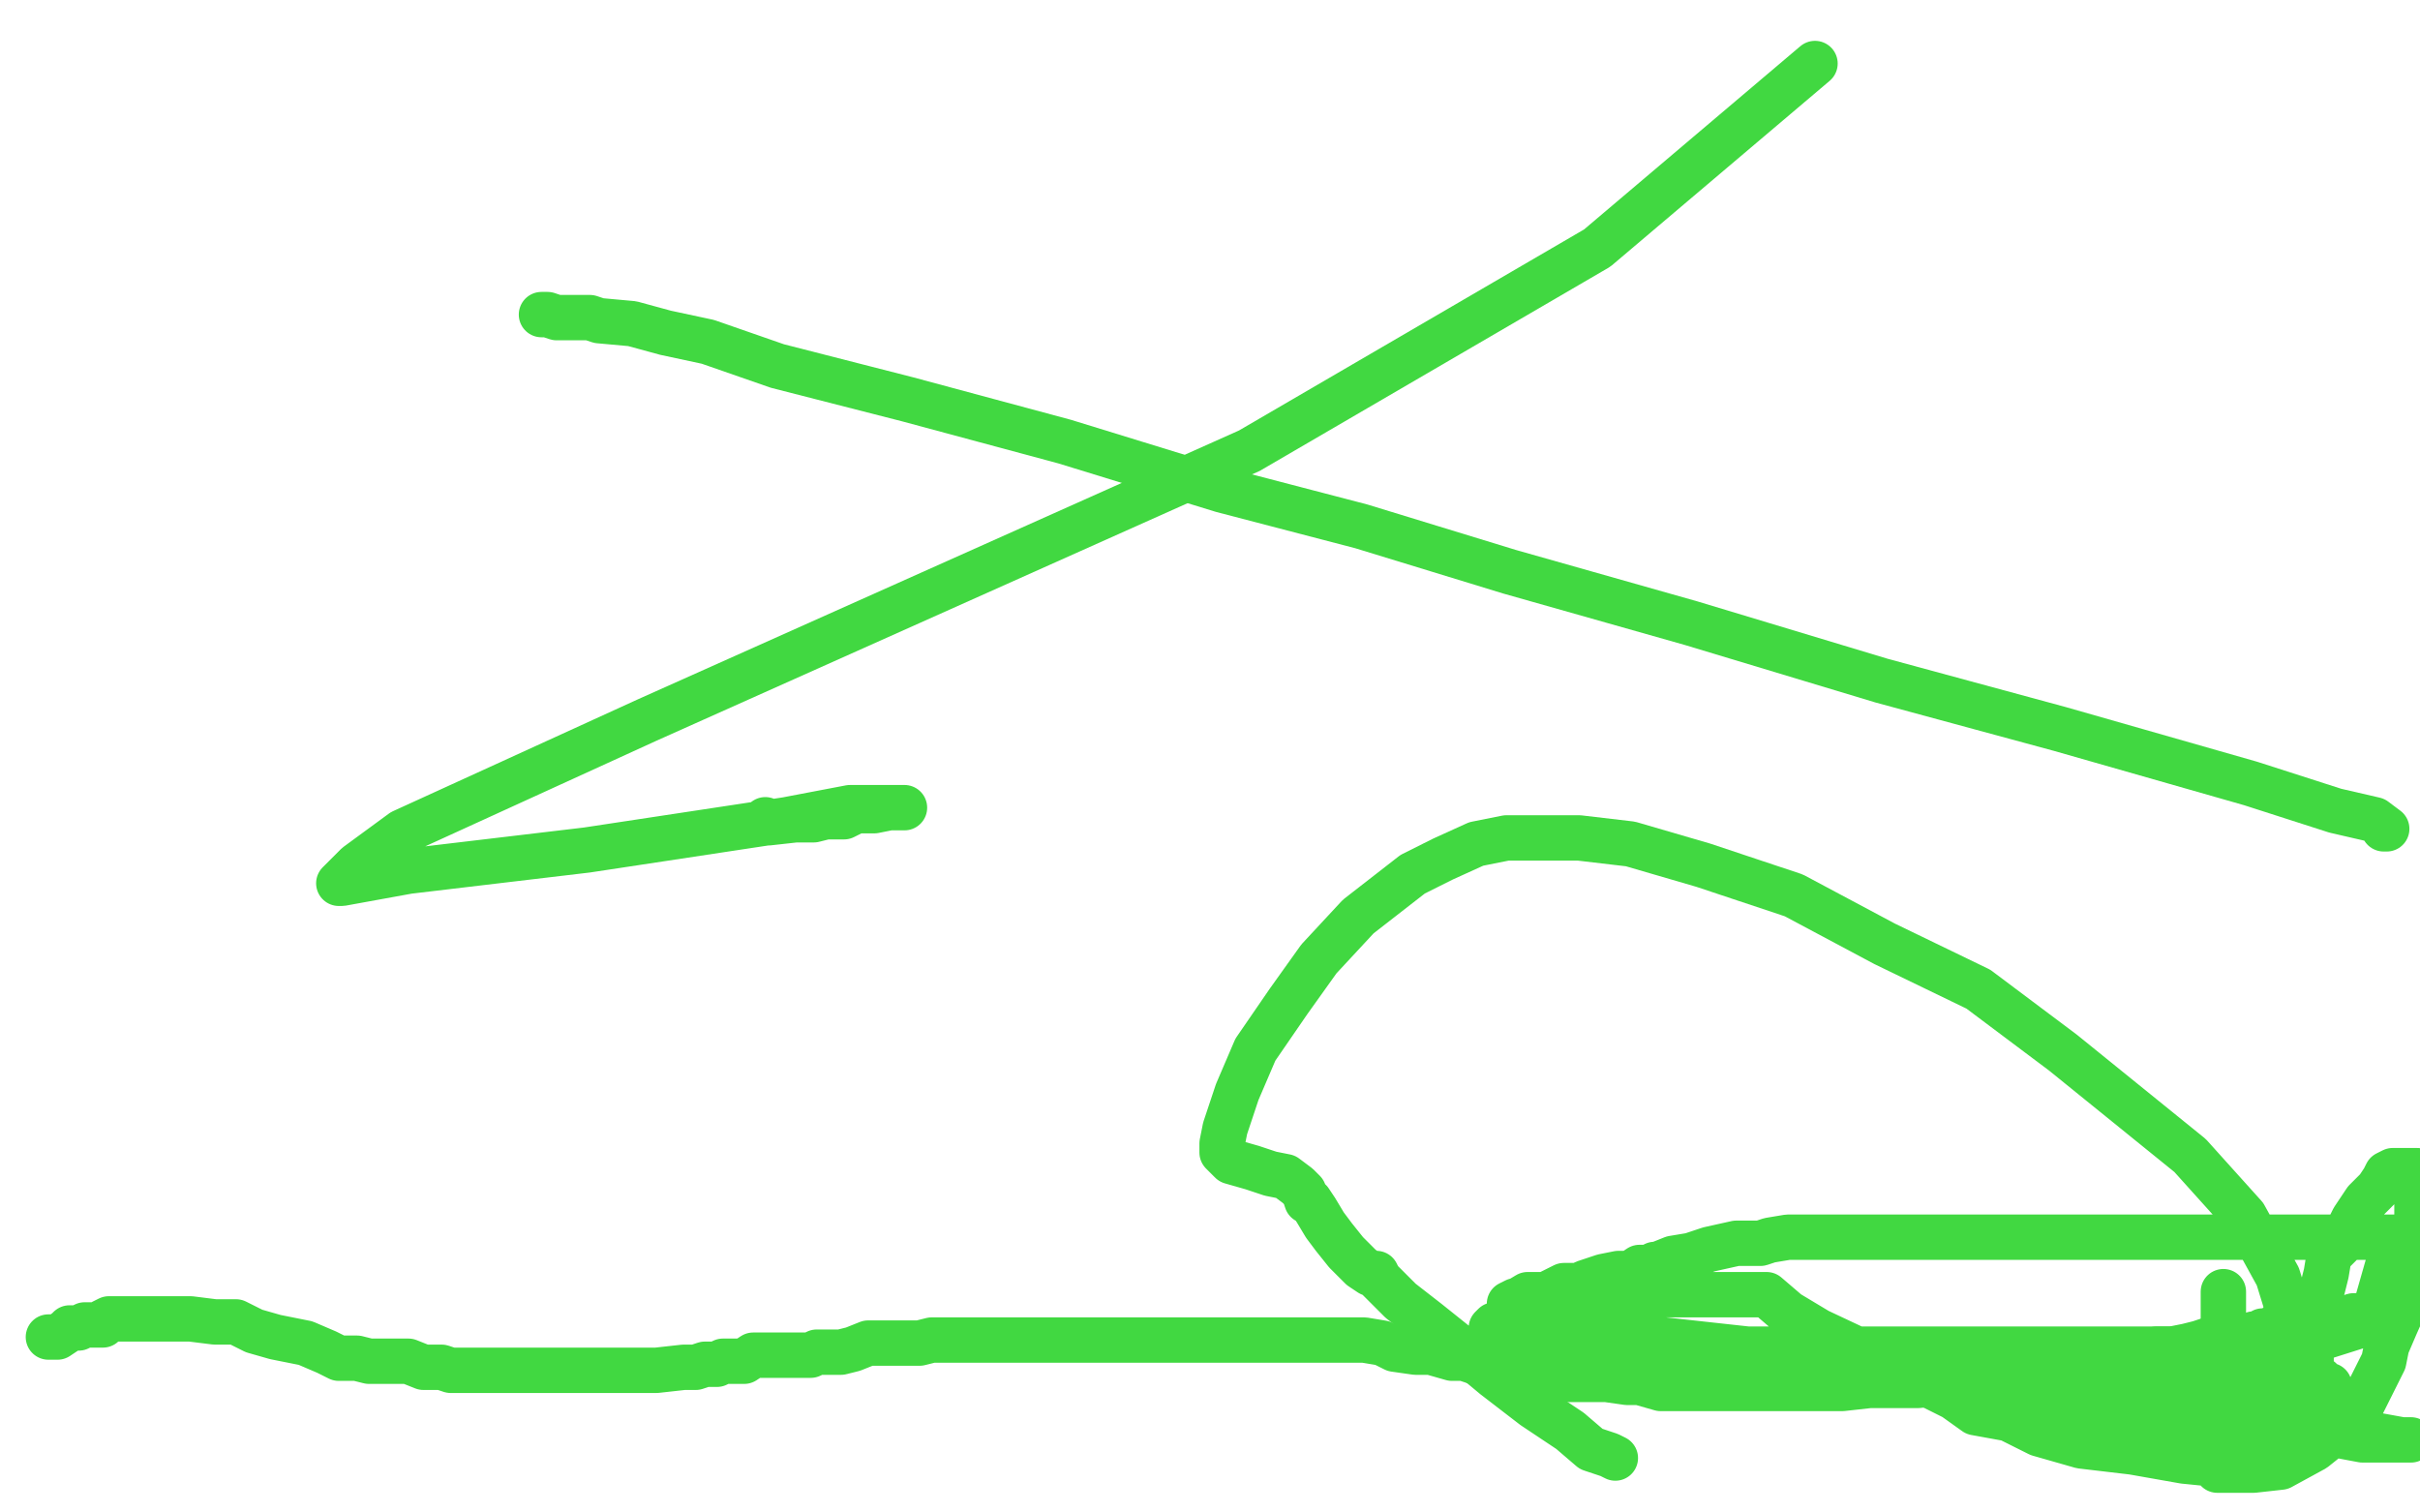 <?xml version="1.0" standalone="no"?>
<!DOCTYPE svg PUBLIC "-//W3C//DTD SVG 1.1//EN"
"http://www.w3.org/Graphics/SVG/1.1/DTD/svg11.dtd">

<svg width="800" height="500" version="1.1" xmlns="http://www.w3.org/2000/svg" xmlns:xlink="http://www.w3.org/1999/xlink" style="stroke-antialiasing: false"><desc>This SVG has been created on https://colorillo.com/</desc><rect x='0' y='0' width='800' height='500' style='fill: rgb(255,255,255); stroke-width:0' /><polyline points="16,442 18,442 18,442 19,442 19,442 22,440 22,440 23,439 23,439 24,439 24,439 26,439 28,438 31,438 32,438 34,438 34,437 36,436 40,436 43,436 45,436 47,436 48,436 49,436 56,436 60,436 63,436 71,437 78,437 84,440 91,442 101,444 108,447 112,449 117,449 118,449 122,450 124,450 127,450 128,450 131,450 135,450 140,452 146,452 149,453 153,453 157,453 163,453 176,453 187,453 197,453 208,453 217,453 226,452 230,452 233,451 237,451 239,450 241,450 246,450 249,448 256,448 261,448 265,448 266,448 267,448 268,448 270,447 272,447 277,447 278,447 282,446 287,444 289,444 293,444 294,444 296,444 299,444 304,444 308,443 312,443 317,443 319,443 323,443 327,443 330,443 332,443 335,443 336,443 340,443 342,443 344,443 347,443 349,443 351,443 352,443 356,443 358,443 361,443 363,443 365,443 366,443 367,443 369,443 372,443 375,443 378,443 382,443 386,443 387,443 389,443 390,443 392,443 397,443 404,443 407,443 411,443 412,443 415,443 417,443 420,443 424,443 426,443 428,443 429,443 431,443 437,443 442,443 446,443 451,443 457,444 461,446 468,447 473,447 480,449 484,449 487,450 490,451 493,451 498,451 502,453 504,453 507,456 510,456 512,456 517,456 521,456 527,456 531,456 538,457 542,457 549,459 552,459 556,459 560,459 566,459 572,459 581,459 587,459 595,459 603,459 609,459 618,458 624,458 630,458 634,458 643,457 649,455 657,455 668,453 680,451 691,450 700,448 706,448 713,446 718,446 723,445 727,444 730,443 733,443 734,443 737,442 738,442 742,442 743,442 745,441 746,441 747,441 748,440 749,440 751,440 752,440 753,438 755,438 756,438 757,438 758,438 759,438 761,438 764,438 772,437 778,435 782,435 783,434 784,434 786,434 787,433" style="fill: none; stroke: #41d841; stroke-width: 15; stroke-linejoin: round; stroke-linecap: round; stroke-antialiasing: false; stroke-antialias: 0; opacity: 1.0"/>
<polyline points="735,429 735,427 735,427 735,428 735,429 735,430 735,433 735,437 735,443 733,448 733,454 733,456 733,457 733,461 733,463 733,467 733,473 733,481 733,485 733,486 737,486 745,486 754,485 765,479 775,471 781,464 785,456 788,450 789,445 792,438 796,429 799,420 799,387 795,387 794,387 793,387 791,387 789,388 788,390 786,393 782,397 778,403 774,411 770,415 769,421 767,429 766,433 766,438 766,442 765,444 764,445 764,446 764,448 764,450 764,451 762,452 757,452 748,453 744,453 750,454 755,454 758,454 761,454 762,455 763,455 764,455 767,456 769,458 770,458 769,459 764,461 748,461 724,461 696,461 675,461 665,463 664,464 662,464 659,464 658,464 657,464 656,464 661,464 672,464 695,464 730,469 762,474 783,474 794,476 797,476 795,476 790,476 781,476 765,473 748,471 730,469 707,465 673,459 605,449 523,440 512,438 511,438 508,438 505,438 499,438 494,438 493,439 493,441 493,443 494,445 495,445 497,446 499,446 503,446 514,446 526,446 546,446 573,446 602,446 632,446 659,446 681,446 700,446 716,446 735,446 765,443 784,437 792,409 771,409 752,409 740,409 733,409 730,409 726,409 722,409 719,409 714,409 710,409 704,409 698,409 688,409 674,409 652,409 629,409 607,409 591,409 585,410 582,411 581,411 578,411 574,411 565,413 559,415 553,416 548,418 547,418 545,419 544,419 542,419 539,421 535,421 530,422 524,424 522,425 517,425 511,428 505,428 500,431 499,431 501,430 504,430 512,430 521,428 531,428 540,428 550,428 565,428 571,428 575,428 578,428 580,428 584,428 591,434 601,440 618,448 632,455 642,460 646,462 653,467 664,469 674,474 688,478 705,480 722,483 732,484 739,484 743,484 744,484 747,484 748,484 750,482 751,481 753,479 755,474 758,468 758,457 758,444 757,435 753,422 742,402 724,382 682,348 654,327 623,312 593,296 563,286 539,279 522,277 509,277 498,277 488,279 477,284 467,289 449,303 436,317 426,331 415,347 409,361 405,373 404,378 404,380 404,381 407,384 414,386 420,388 425,389 429,392 430,393 431,394 432,397 433,397 435,400 438,405 441,409 445,414 447,416 448,417 449,418 450,419 453,421 455,421 456,423 459,426 463,430 472,437 482,445 494,455 507,465 519,473 526,479 532,481 534,482" style="fill: none; stroke: #41d841; stroke-width: 15; stroke-linejoin: round; stroke-linecap: round; stroke-antialiasing: false; stroke-antialias: 0; opacity: 1.0"/>
<polyline points="788,274 789,274 789,274 785,271 785,271 772,268 772,268 744,259 744,259 681,241 681,241 622,225 622,225 559,206 559,206 499,189 450,174 404,162 352,146 300,132 257,121 234,113 220,110 209,107 198,106 195,105 192,105 191,105 190,105 184,105 181,104 180,104 179,104" style="fill: none; stroke: #41d841; stroke-width: 15; stroke-linejoin: round; stroke-linecap: round; stroke-antialiasing: false; stroke-antialias: 0; opacity: 1.0"/>
<polyline points="253,271 254,272 254,272 263,271 263,271 269,271 269,271 273,270 273,270 279,270 279,270 283,268 283,268 289,268 289,268 294,267 296,267 299,267 296,267 281,267 260,271 194,281 135,288 113,292 112,292 118,286 133,275 214,238 413,149 528,82 600,21" style="fill: none; stroke: #41d841; stroke-width: 15; stroke-linejoin: round; stroke-linecap: round; stroke-antialiasing: false; stroke-antialias: 0; opacity: 1.0"/>
</svg>
